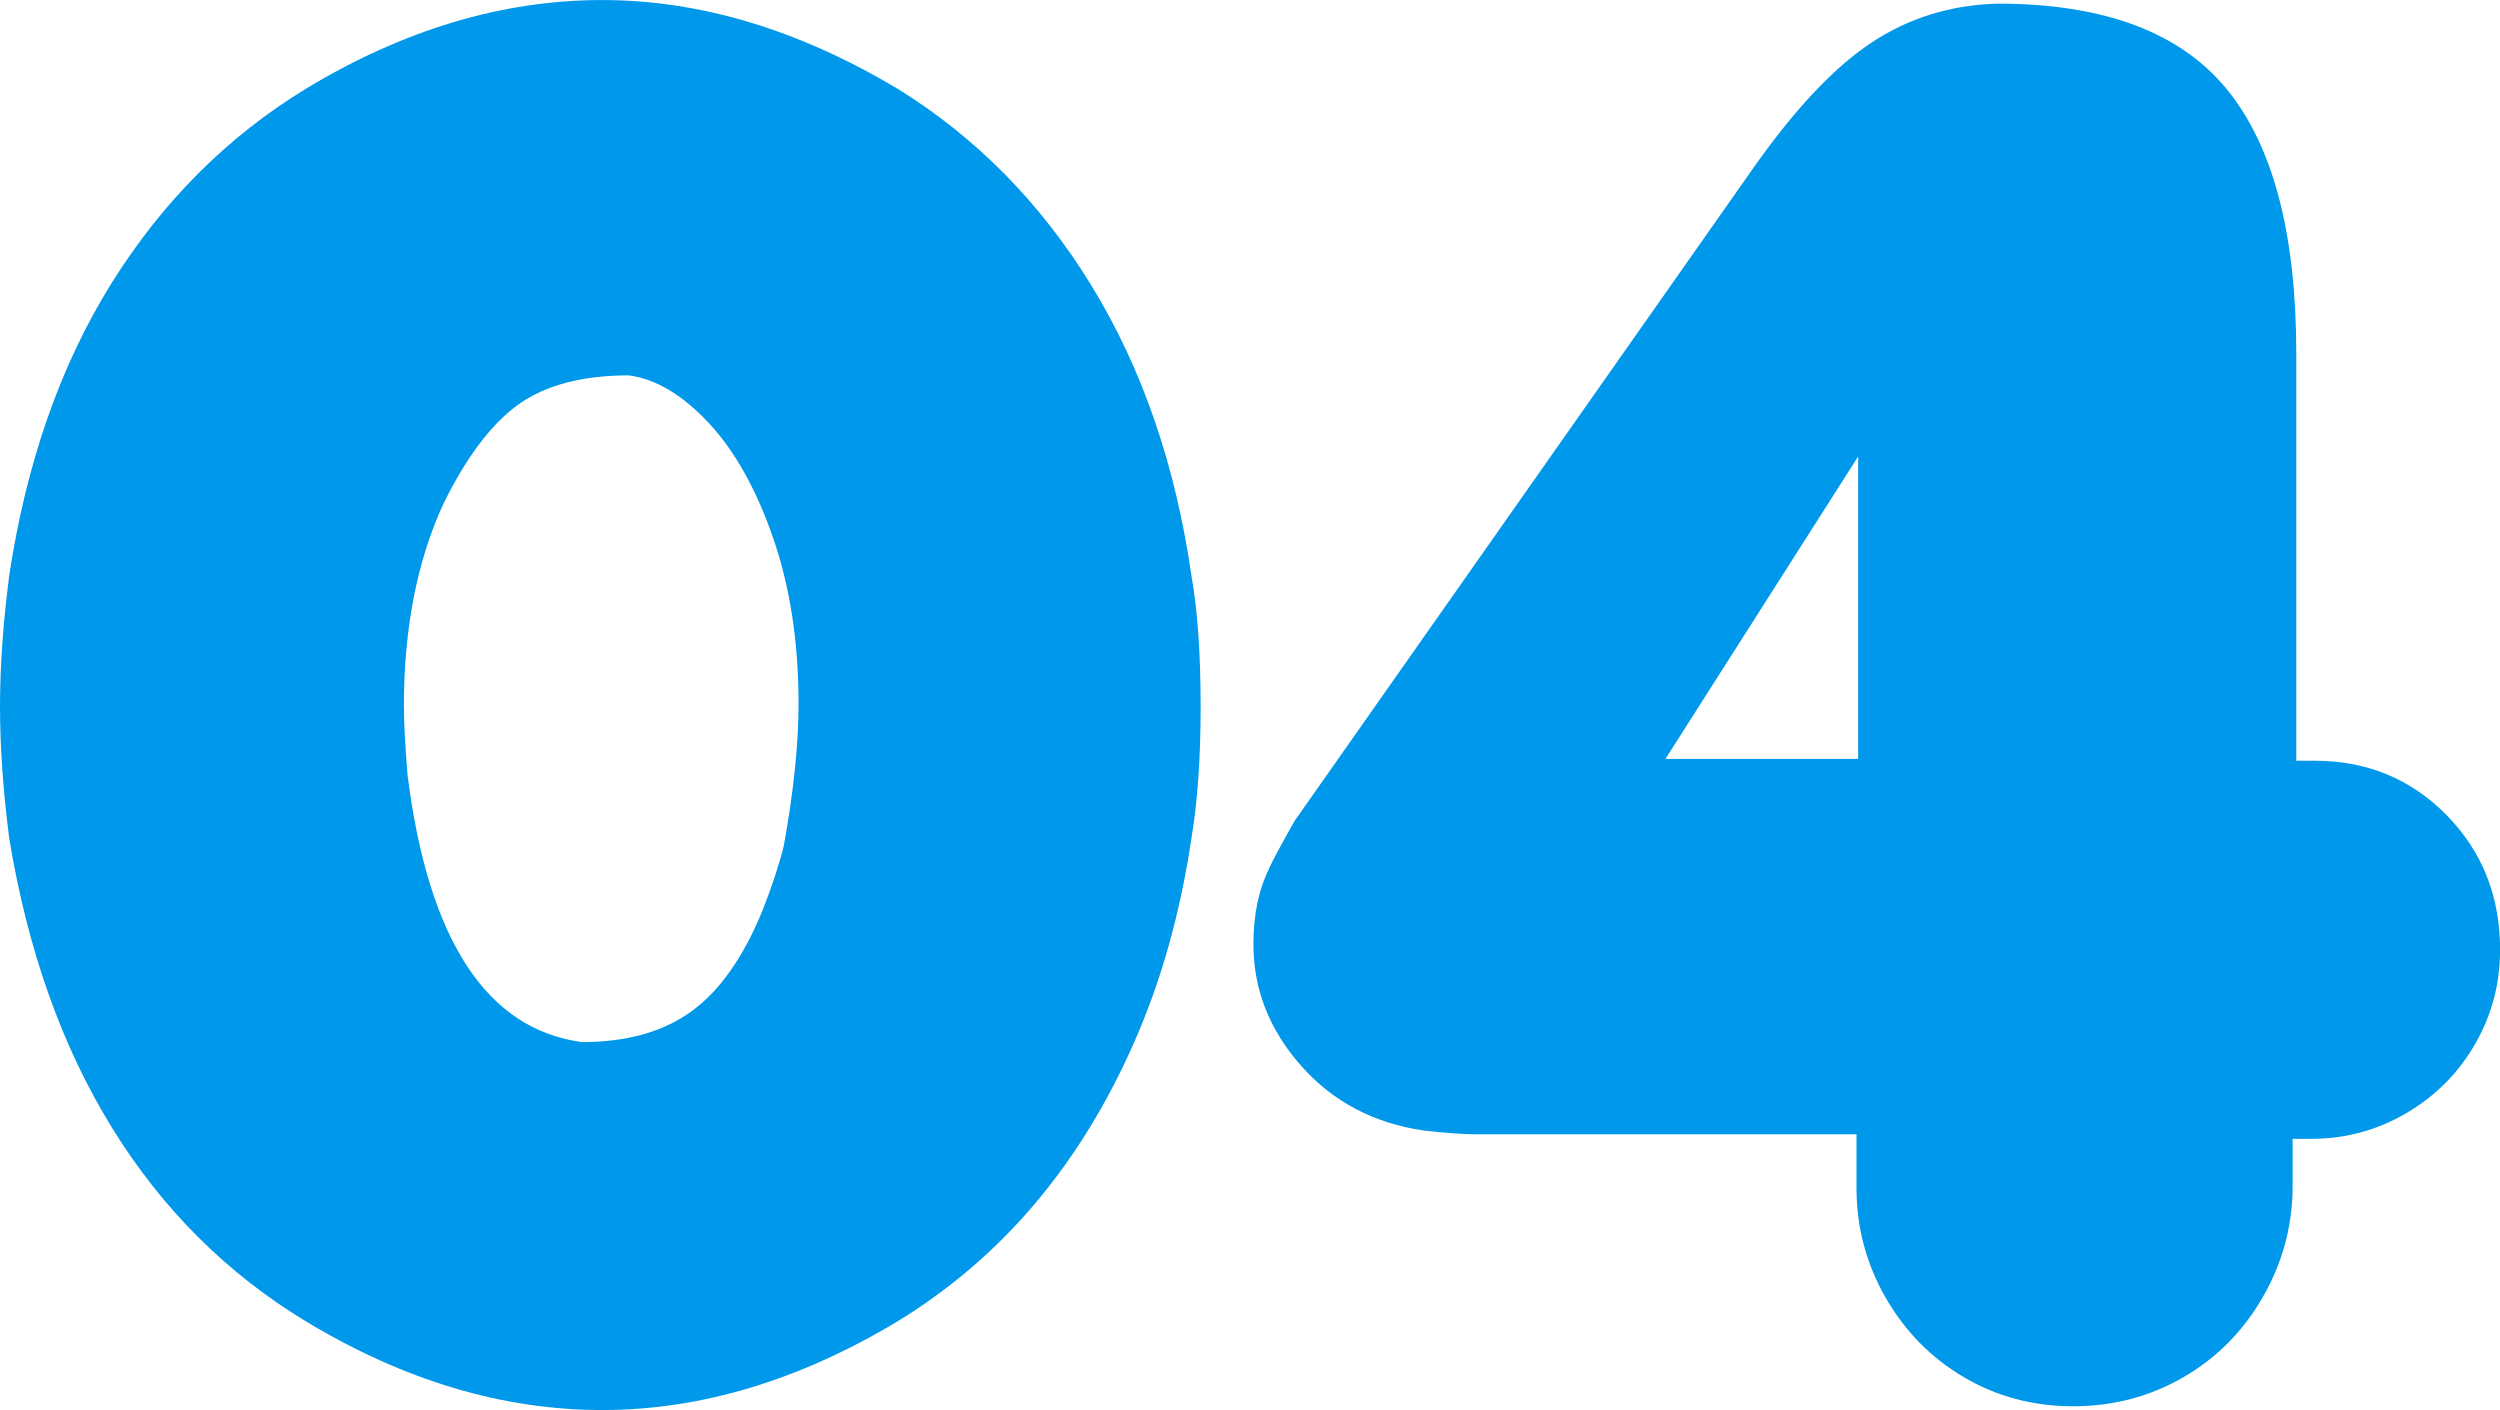 <?xml version="1.0" encoding="UTF-8"?>
<svg id="_レイヤー_2" data-name="レイヤー 2" xmlns="http://www.w3.org/2000/svg" width="52.949" height="29.863" viewBox="0 0 52.949 29.863">
  <g id="texts">
    <g>
      <path d="M.195,17.754c-.13-1.016-.195-1.945-.195-2.793,0-.832.065-1.758.195-2.773.364-2.395,1.087-4.459,2.168-6.191,1.081-1.73,2.454-3.105,4.121-4.121,2.07-1.25,4.16-1.875,6.27-1.875,2.07,0,4.153.625,6.25,1.875,1.667,1.029,3.037,2.42,4.111,4.17,1.074,1.752,1.78,3.799,2.119,6.143.13.73.195,1.654.195,2.773,0,1.094-.065,2.025-.195,2.793-.234,1.576-.638,3.016-1.211,4.316-.573,1.303-1.276,2.445-2.109,3.428-.833.984-1.804,1.814-2.91,2.49-2.083,1.25-4.167,1.875-6.25,1.875-2.109,0-4.199-.625-6.27-1.875-1.68-1.016-3.05-2.383-4.111-4.102-1.062-1.719-1.787-3.762-2.178-6.133ZM8.555,14.961c0,.352.026.84.078,1.465.442,3.49,1.673,5.371,3.691,5.645.95,0,1.725-.217,2.324-.654.599-.436,1.1-1.148,1.504-2.139.208-.533.358-.988.449-1.367.208-1.145.312-2.148.312-3.008,0-1.301-.179-2.471-.537-3.506-.358-1.035-.814-1.848-1.367-2.441-.554-.592-1.117-.928-1.689-1.006-.977,0-1.751.203-2.324.605-.573.404-1.107,1.107-1.602,2.109-.56,1.211-.84,2.645-.84,4.297Z" fill="#0098eb"/>
      <path d="M26.875,18.398c.091-.195.273-.533.547-1.016l9.688-13.789c.885-1.262,1.725-2.158,2.52-2.686.794-.527,1.686-.803,2.676-.83,2.239,0,3.854.6,4.844,1.797.989,1.199,1.484,3.066,1.484,5.605v8.633h.391c1.106,0,2.038.385,2.793,1.152.755.77,1.133,1.719,1.133,2.852,0,.717-.176,1.381-.527,1.992-.352.613-.837,1.102-1.455,1.465-.619.365-1.292.547-2.021.547h-.391v.996c0,.834-.208,1.615-.625,2.344-.417.73-.98,1.299-1.689,1.709-.71.41-1.488.615-2.334.615s-1.618-.205-2.314-.615c-.697-.41-1.25-.973-1.66-1.689-.41-.715-.615-1.49-.615-2.324v-1.133h-8.086c-.248,0-.605-.025-1.074-.078-1.068-.156-1.937-.615-2.607-1.377-.671-.762-1.006-1.617-1.006-2.568,0-.625.11-1.158.332-1.602ZM35.273,16.074h4.082v-6.406l-4.082,6.406Z" fill="#0098eb"/>
    </g>
  </g>
</svg>